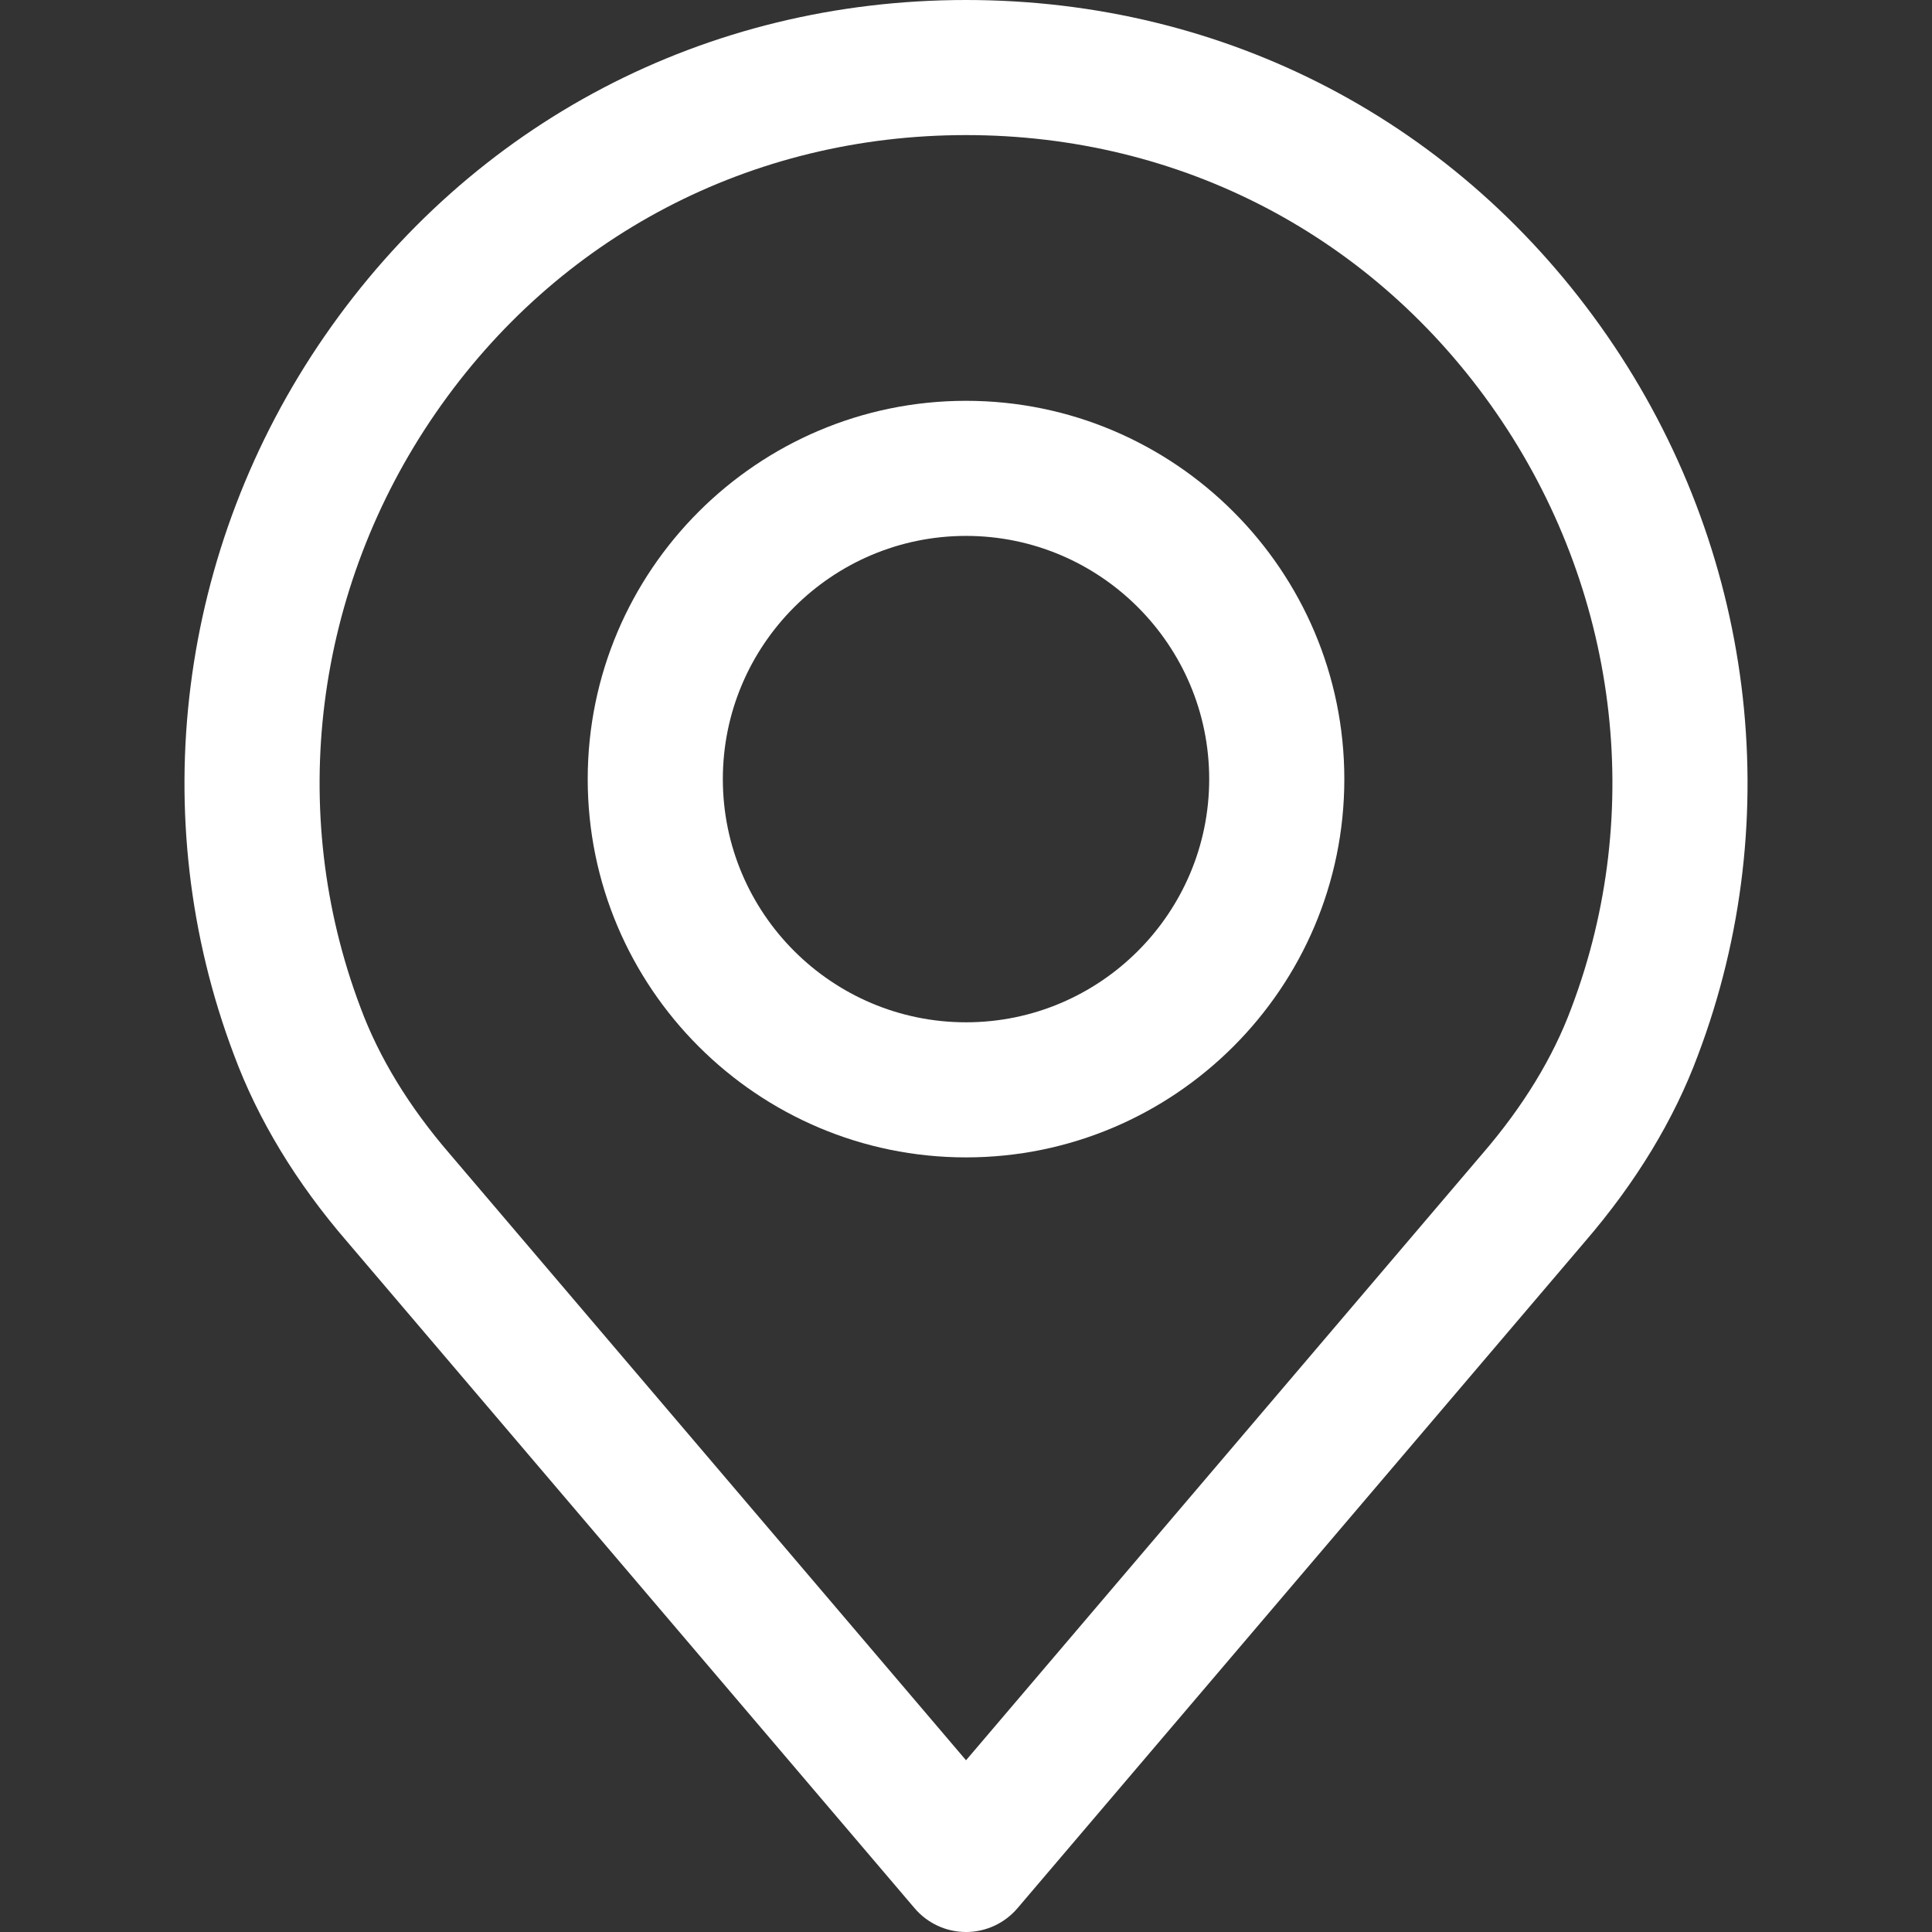 <svg xmlns="http://www.w3.org/2000/svg" viewBox="0 0 512 512" width="80" height="80">
	<rect x="0" y="0" width="512" height="512" fill="#333333" stroke="none"/>
	<style>
		tspan { white-space:pre }
		.shp0 { fill: #ffffff } 
	</style>
	<g id="Layer">
		<g id="Layer">
			<path id="Layer" fill-rule="evenodd" class="shp0" d="M449.98 279.63C443.66 296.68 433.55 313.37 419.97 329.11L269.64 505.7C266.23 509.7 261.25 512 256.01 512C250.76 512 245.78 509.7 242.38 505.7L92 329.06C78.48 313.41 68.36 296.71 61.99 279.52C38.19 216.56 47.17 145.31 86.06 89.02C125.15 32.45 187.09 0 256.01 0C324.92 0 386.86 32.45 425.95 89.02C464.85 145.31 473.83 216.56 449.98 279.63ZM396.5 109.38C364.19 62.62 312.98 35.8 256.01 35.8C199.03 35.8 147.82 62.62 115.51 109.38C83.3 155.99 75.83 214.91 95.52 266.97C100.44 280.26 108.39 293.27 119.17 305.77L256.01 466.49L392.75 305.87C392.78 305.83 392.81 305.8 392.84 305.77C403.63 293.26 411.58 280.25 416.45 267.09C436.19 214.91 428.71 155.99 396.5 109.38Z" />
		</g>
	</g>
	<g id="Layer">
		<g id="Layer">
			<path id="Layer" fill-rule="evenodd" class="shp0" d="M356.26 206.47C356.26 261.75 311.29 306.72 256.01 306.72C200.72 306.72 155.75 261.75 155.75 206.47C155.75 151.19 200.73 106.22 256.01 106.22C311.28 106.22 356.26 151.19 356.26 206.47ZM320.45 206.47C320.45 170.93 291.54 142.02 256.01 142.02C220.47 142.02 191.56 170.93 191.56 206.47C191.56 242.01 220.47 270.92 256.01 270.92C291.54 270.92 320.45 242.01 320.45 206.47Z" />
		</g>
	</g>
	<g id="Layer">
	</g>
	<g id="Layer">
	</g>
	<g id="Layer">
	</g>
	<g id="Layer">
	</g>
	<g id="Layer">
	</g>
	<g id="Layer">
	</g>
	<g id="Layer">
	</g>
	<g id="Layer">
	</g>
	<g id="Layer">
	</g>
	<g id="Layer">
	</g>
	<g id="Layer">
	</g>
	<g id="Layer">
	</g>
	<g id="Layer">
	</g>
	<g id="Layer">
	</g>
	<g id="Layer">
	</g>
</svg>